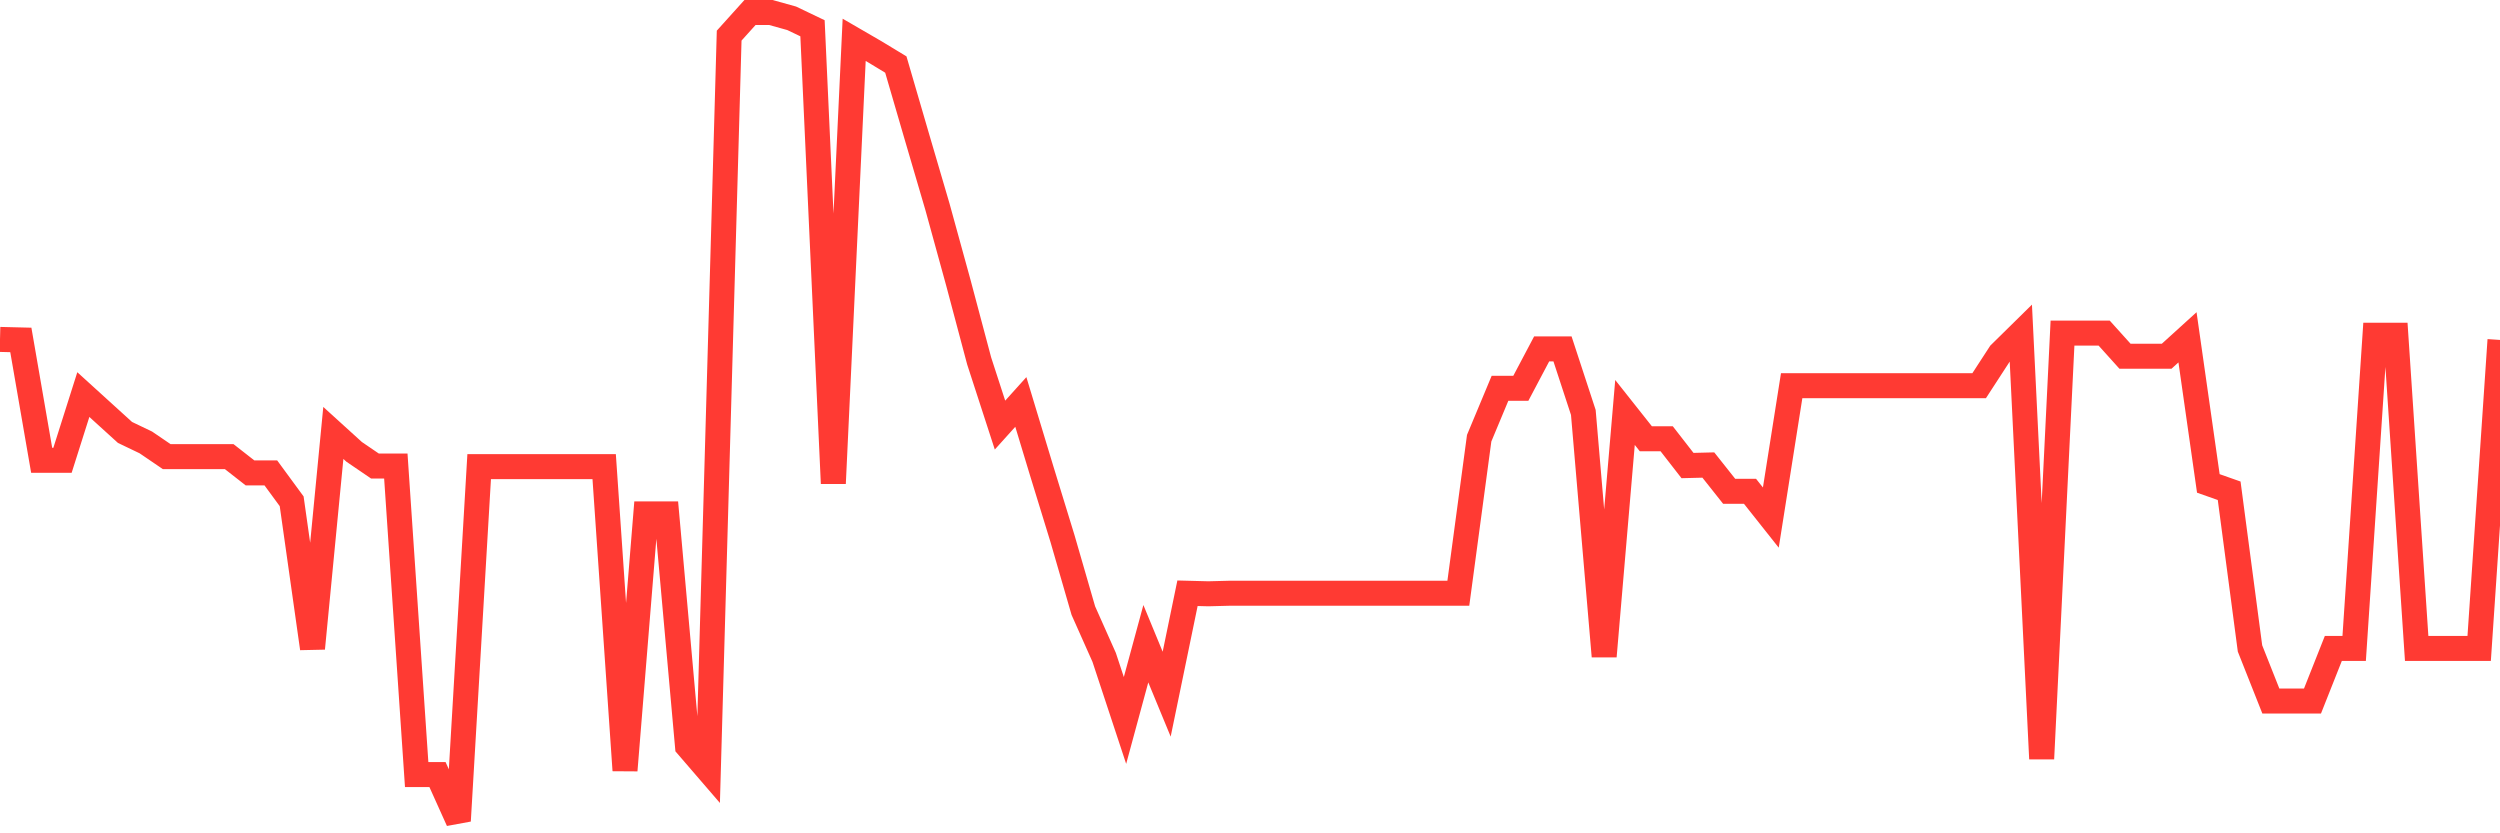 <svg
  xmlns="http://www.w3.org/2000/svg"
  xmlns:xlink="http://www.w3.org/1999/xlink"
  width="120"
  height="40"
  viewBox="0 0 120 40"
  preserveAspectRatio="none"
>
  <polyline
    points="0,16.292 1,16.317 2,22.094 3,22.094 4,18.94 5,19.849 6,20.757 7,21.236 8,21.917 9,21.917 10,21.917 11,21.917 12,22.699 13,22.699 14,24.062 15,31.125 16,20.782 17,21.69 18,22.371 19,22.371 20,37.18 21,37.18 22,39.4 23,22.397 24,22.397 25,22.397 26,22.397 27,22.397 28,22.397 29,22.397 30,36.978 31,24.667 32,24.667 33,35.818 34,36.978 35,1.71 36,0.6 37,0.6 38,0.878 39,1.357 40,23.204 41,1.912 42,2.492 43,3.098 44,6.528 45,9.934 46,13.567 47,17.326 48,20.404 49,19.294 50,22.598 51,25.853 52,29.309 53,31.554 54,34.582 55,30.898 56,33.32 57,28.476 58,28.502 59,28.476 60,28.476 61,28.476 62,28.476 63,28.476 64,28.476 65,28.476 66,28.476 67,28.476 68,28.476 69,28.476 70,28.476 71,21.034 72,18.638 73,18.638 74,16.746 75,16.746 76,19.798 77,31.504 78,19.798 79,21.06 80,21.06 81,22.346 82,22.321 83,23.582 84,23.582 85,24.844 86,18.512 87,18.512 88,18.512 89,18.512 90,18.512 91,18.512 92,18.512 93,18.512 94,18.512 95,18.512 96,16.973 97,15.989 98,36.423 99,15.989 100,15.989 101,15.989 102,17.099 103,17.099 104,17.099 105,16.191 106,23.204 107,23.557 108,31.125 109,33.648 110,33.648 111,33.648 112,31.125 113,31.125 114,16.09 115,16.09 116,31.125 117,31.125 118,31.125 119,31.125 120,16.317"
    fill="none"
    stroke="#ff3a33"
    stroke-width="1.2"
  >
  </polyline>
</svg>